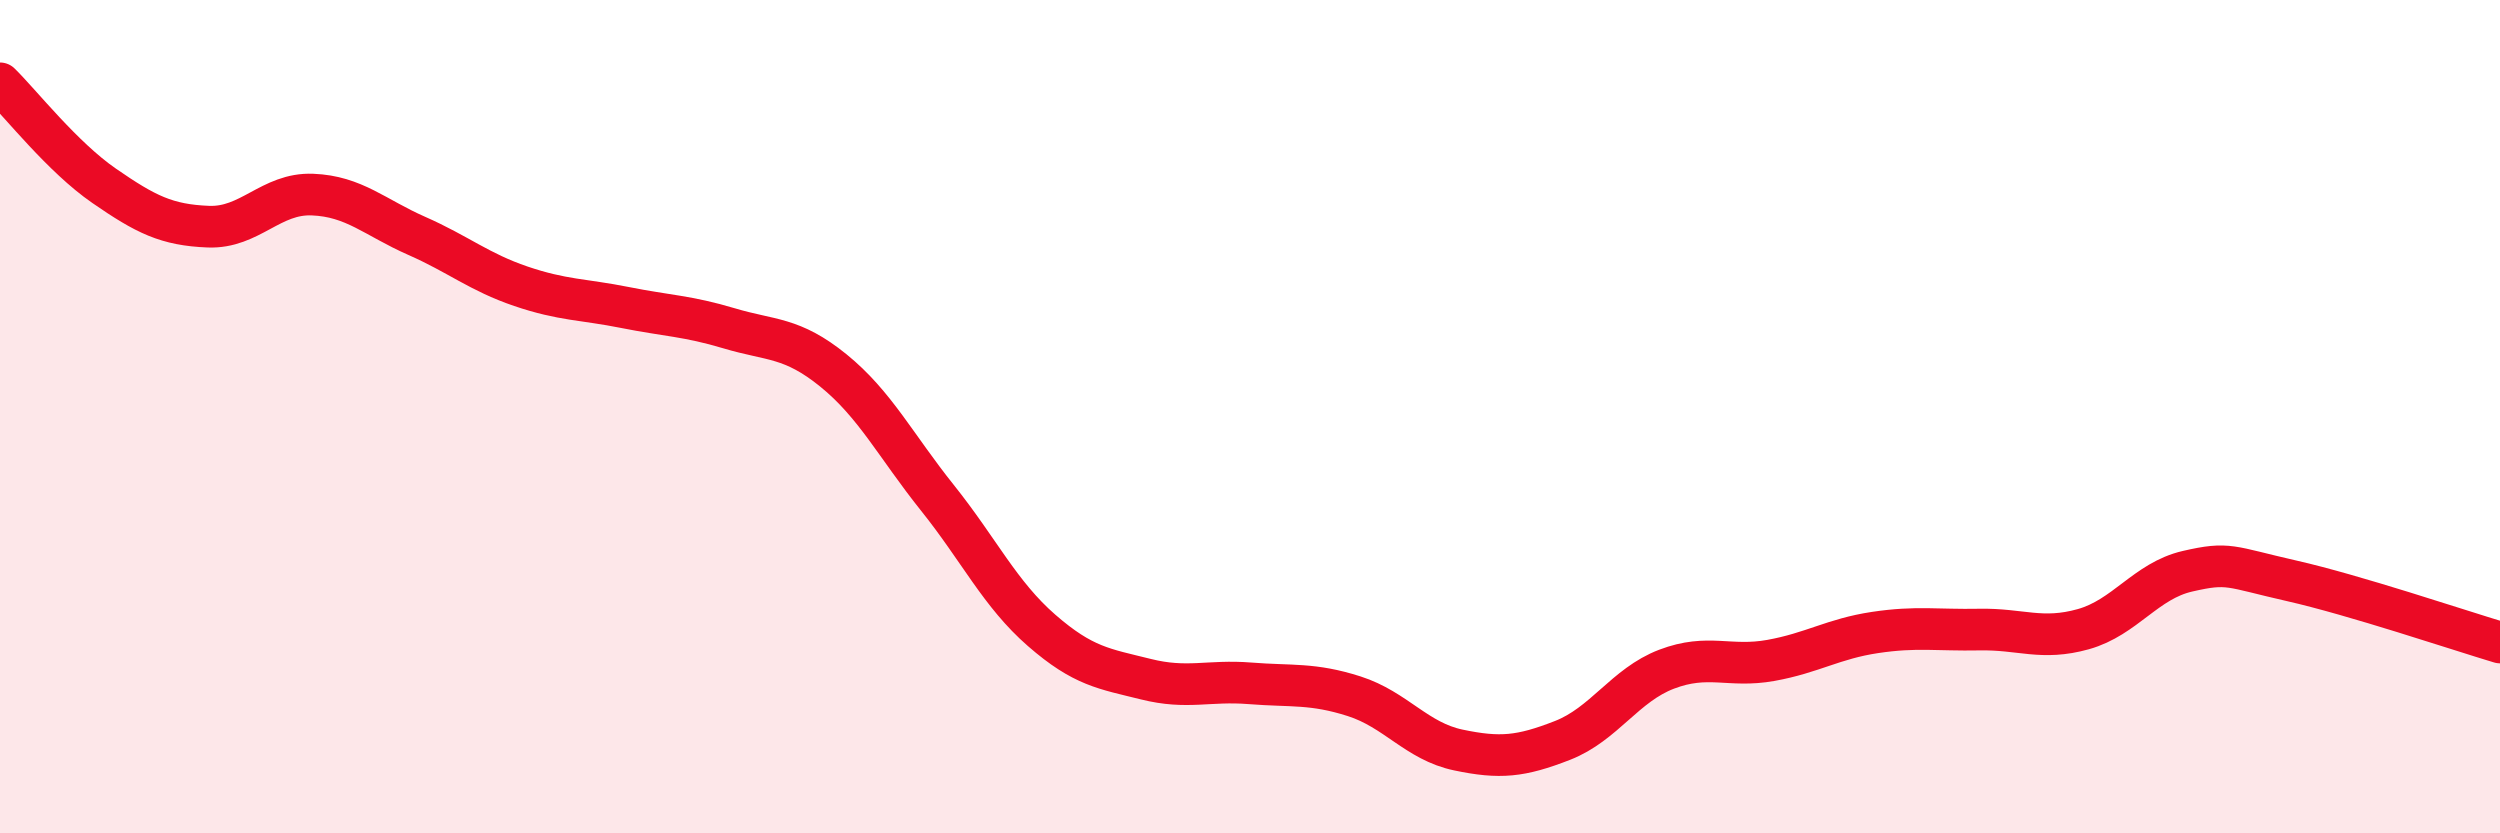 
    <svg width="60" height="20" viewBox="0 0 60 20" xmlns="http://www.w3.org/2000/svg">
      <path
        d="M 0,2 C 0.5,2.49 1.5,3.77 2.5,4.46 C 3.5,5.15 4,5.4 5,5.44 C 6,5.48 6.5,4.63 7.5,4.67 C 8.5,4.71 9,5.22 10,5.66 C 11,6.1 11.5,6.53 12.5,6.87 C 13.5,7.21 14,7.18 15,7.38 C 16,7.58 16.5,7.58 17.5,7.88 C 18.5,8.18 19,8.08 20,8.89 C 21,9.7 21.5,10.7 22.5,11.95 C 23.5,13.2 24,14.26 25,15.13 C 26,16 26.5,16.05 27.5,16.3 C 28.5,16.55 29,16.32 30,16.4 C 31,16.48 31.5,16.39 32.5,16.71 C 33.5,17.03 34,17.79 35,18 C 36,18.21 36.5,18.16 37.5,17.77 C 38.5,17.38 39,16.44 40,16.06 C 41,15.68 41.5,16.03 42.5,15.85 C 43.5,15.67 44,15.33 45,15.18 C 46,15.03 46.5,15.13 47.5,15.11 C 48.5,15.09 49,15.38 50,15.1 C 51,14.82 51.5,13.94 52.5,13.71 C 53.5,13.48 53.5,13.6 55,13.94 C 56.5,14.28 59,15.12 60,15.42L60 20L0 20Z"
        fill="#EB0A25"
        opacity="0.1"
        stroke-linecap="round"
        stroke-linejoin="round"
      />
      <path
        d="M 0,2 C 0.5,2.49 1.5,3.77 2.5,4.46 C 3.5,5.15 4,5.4 5,5.44 C 6,5.48 6.5,4.63 7.5,4.67 C 8.5,4.71 9,5.22 10,5.66 C 11,6.1 11.5,6.53 12.5,6.87 C 13.5,7.21 14,7.18 15,7.38 C 16,7.58 16.5,7.58 17.5,7.88 C 18.5,8.18 19,8.08 20,8.89 C 21,9.7 21.5,10.7 22.5,11.95 C 23.5,13.2 24,14.26 25,15.13 C 26,16 26.5,16.05 27.5,16.3 C 28.5,16.55 29,16.32 30,16.4 C 31,16.48 31.5,16.39 32.5,16.71 C 33.5,17.03 34,17.79 35,18 C 36,18.21 36.5,18.16 37.5,17.77 C 38.5,17.38 39,16.44 40,16.06 C 41,15.68 41.5,16.03 42.5,15.85 C 43.5,15.67 44,15.33 45,15.18 C 46,15.03 46.5,15.13 47.5,15.11 C 48.5,15.09 49,15.38 50,15.1 C 51,14.82 51.5,13.94 52.5,13.71 C 53.5,13.48 53.5,13.6 55,13.94 C 56.5,14.28 59,15.12 60,15.42"
        stroke="#EB0A25"
        stroke-width="1"
        fill="none"
        stroke-linecap="round"
        stroke-linejoin="round"
      />
    </svg>
  